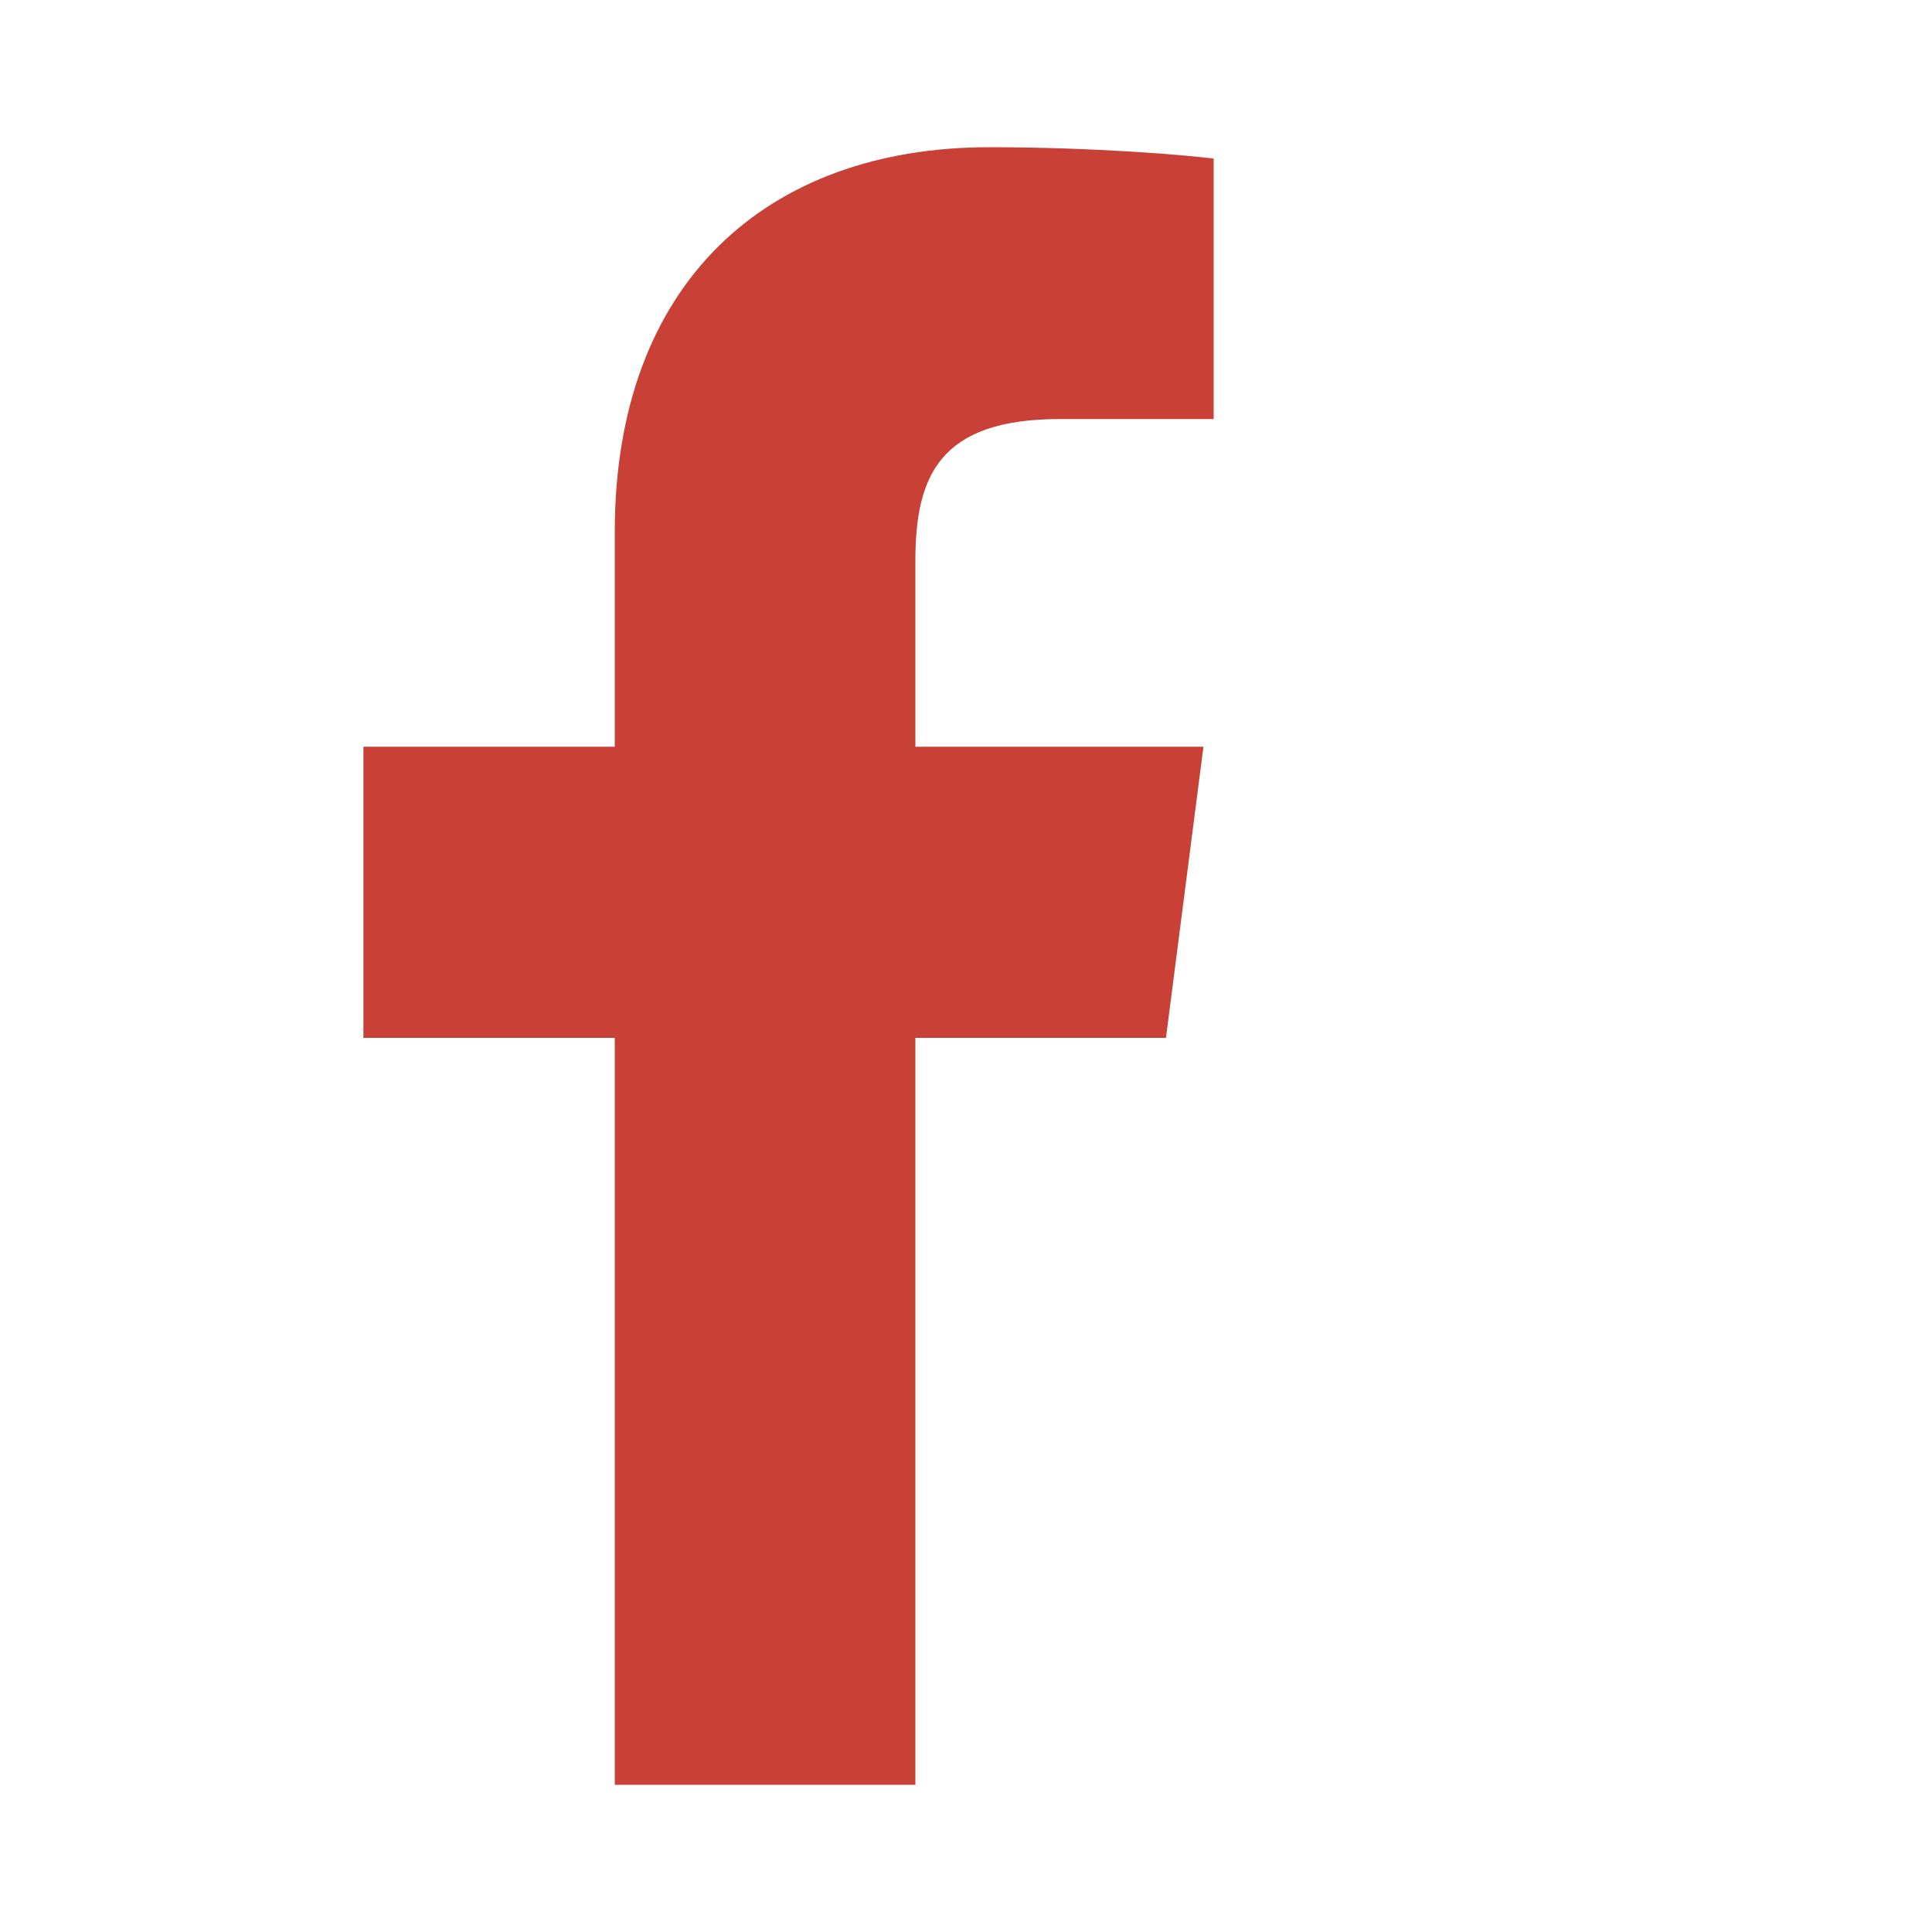 <?xml version="1.0" encoding="utf-8"?>
<!-- Generator: Adobe Illustrator 27.9.0, SVG Export Plug-In . SVG Version: 6.00 Build 0)  -->
<svg version="1.1" id="Layer_1" xmlns="http://www.w3.org/2000/svg" xmlns:xlink="http://www.w3.org/1999/xlink" x="0px" y="0px"
	 viewBox="0 0 100 100" style="enable-background:new 0 0 100 100;" xml:space="preserve">
<style type="text/css">
	.st0{fill:#C84036;}
</style>
<g>
	<path class="st0" d="M60.35,53.72l1.94-15.07H47.38v-9.62c0-4.36,1.22-7.34,7.47-7.34h7.97V8.21c-1.38-0.18-6.11-0.59-11.62-0.59
		c-11.51,0-19.38,7.02-19.38,19.92v11.11H18.81v15.07h13.01v38.66h15.56V53.72H60.35z"/>
</g>
</svg>

